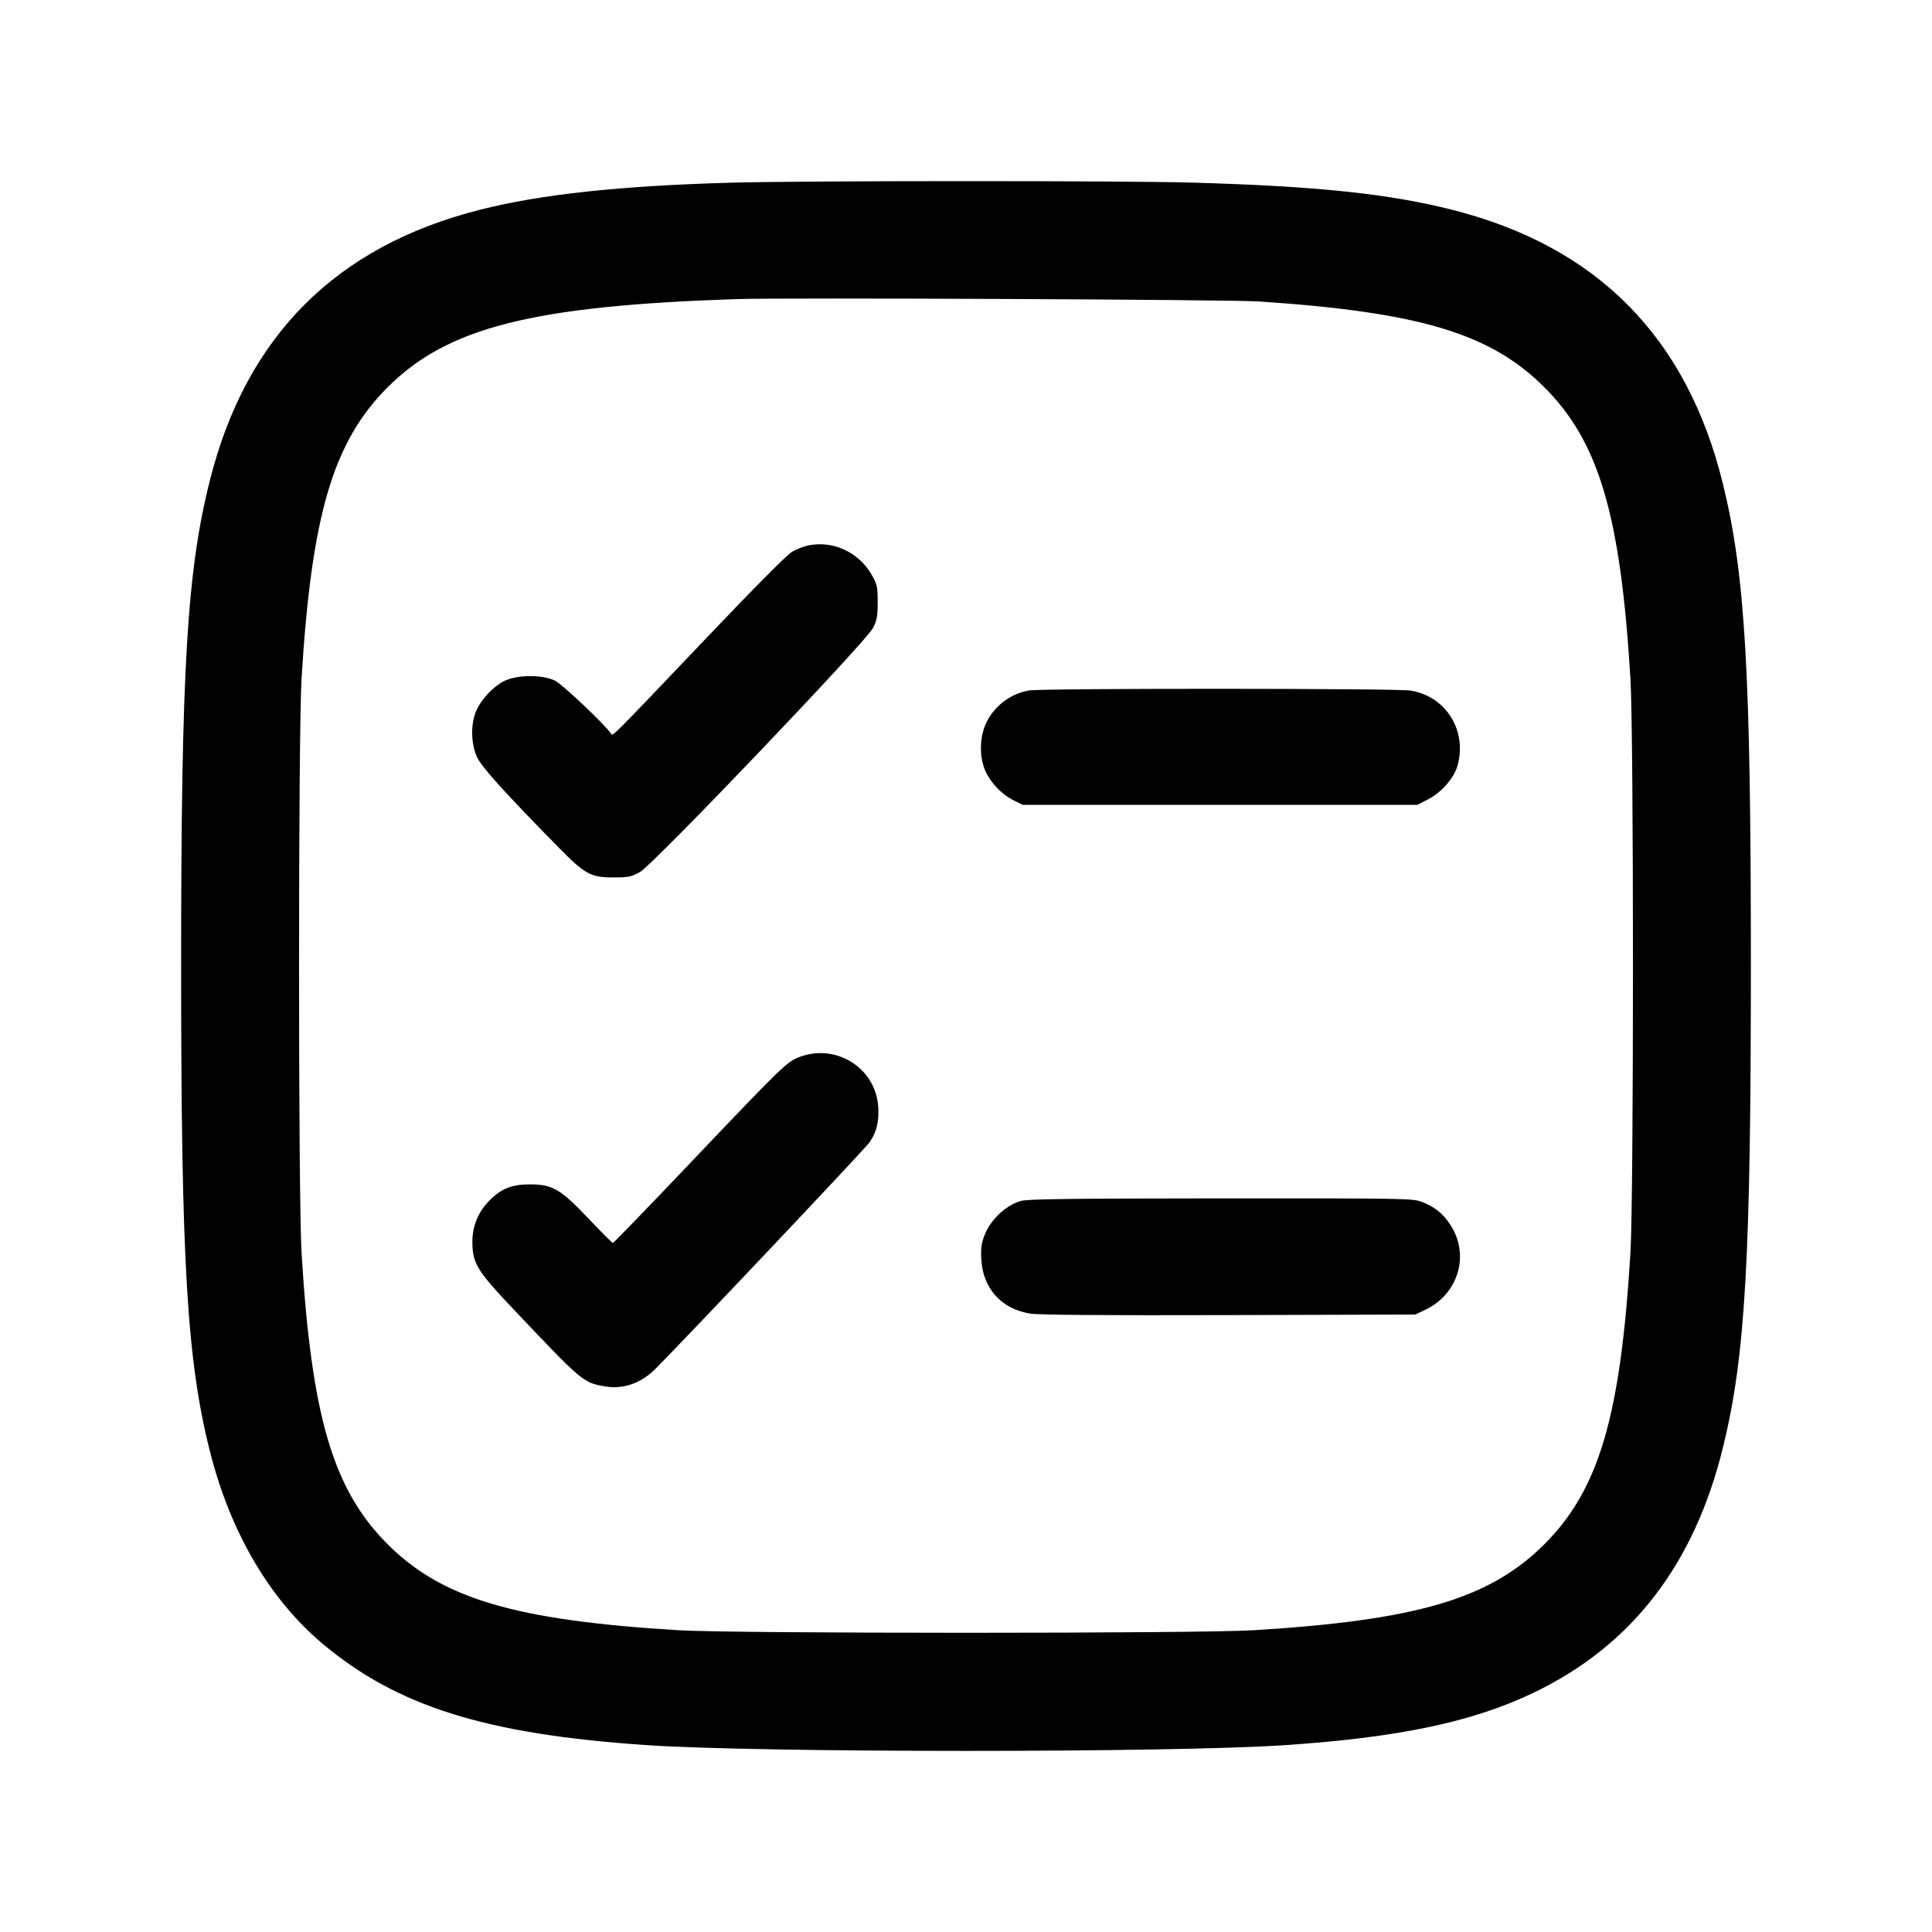 <svg viewBox="0 0 32 32" fill="none" xmlns="http://www.w3.org/2000/svg">
<path fill-rule="evenodd" clip-rule="evenodd" d="M12.101 3.026C10.261 3.078 8.959 3.218 7.947 3.475C5.57 4.076 4.081 5.565 3.48 7.942C3.096 9.456 3 11.073 3 15.996C3 20.919 3.096 22.536 3.48 24.05C3.817 25.382 4.468 26.491 5.346 27.228C6.582 28.265 8.055 28.726 10.716 28.905C12.581 29.032 19.419 29.032 21.284 28.905C23.163 28.779 24.385 28.522 25.39 28.042C27.023 27.263 28.064 25.916 28.54 23.965C28.908 22.462 29 20.858 29 15.981C29 11.137 28.907 9.529 28.54 8.027C27.946 5.591 26.46 4.084 24.053 3.475C23.005 3.209 21.806 3.083 19.759 3.025C18.591 2.991 13.321 2.992 12.101 3.026ZM12.195 4.954C8.82 5.066 7.413 5.422 6.42 6.415C5.517 7.318 5.16 8.526 4.995 11.236C4.939 12.151 4.939 19.841 4.995 20.756C5.16 23.466 5.517 24.674 6.42 25.577C7.323 26.48 8.531 26.837 11.24 27.002C12.156 27.058 19.844 27.058 20.76 27.002C23.469 26.837 24.677 26.48 25.58 25.577C26.483 24.674 26.84 23.466 27.005 20.756C27.061 19.841 27.061 12.151 27.005 11.236C26.84 8.526 26.483 7.318 25.58 6.415C24.688 5.523 23.517 5.171 20.852 4.993C20.379 4.961 12.976 4.928 12.195 4.954ZM13.386 9.034C13.312 9.049 13.191 9.097 13.117 9.14C13.036 9.188 12.486 9.741 11.73 10.536C10.075 12.274 10.15 12.199 10.119 12.15C10.035 12.015 9.315 11.334 9.194 11.274C8.984 11.171 8.558 11.174 8.35 11.281C8.167 11.374 7.975 11.578 7.889 11.77C7.792 11.989 7.799 12.331 7.906 12.55C7.987 12.715 8.364 13.132 9.232 14.016C9.691 14.484 9.779 14.533 10.162 14.533C10.411 14.533 10.456 14.523 10.602 14.442C10.82 14.321 14.342 10.632 14.46 10.401C14.525 10.273 14.537 10.207 14.537 9.973C14.537 9.719 14.528 9.681 14.441 9.526C14.228 9.148 13.801 8.949 13.386 9.034ZM17.045 11.436C16.754 11.486 16.498 11.67 16.355 11.933C16.232 12.159 16.212 12.486 16.306 12.733C16.383 12.939 16.585 13.156 16.794 13.259L16.94 13.331H20.208H23.475L23.656 13.238C23.869 13.13 24.081 12.889 24.138 12.692C24.308 12.107 23.953 11.533 23.363 11.438C23.128 11.4 17.268 11.399 17.045 11.436ZM13.237 17.509C13.031 17.588 12.948 17.669 11.426 19.27C10.737 19.994 10.164 20.587 10.152 20.587C10.139 20.587 9.96 20.408 9.753 20.189C9.286 19.695 9.153 19.617 8.776 19.617C8.479 19.617 8.307 19.685 8.113 19.878C7.92 20.071 7.823 20.306 7.824 20.573C7.827 20.93 7.898 21.045 8.534 21.716C9.632 22.875 9.658 22.897 10 22.96C10.309 23.018 10.611 22.918 10.851 22.677C11.358 22.17 14.338 19.018 14.406 18.916C14.52 18.747 14.56 18.58 14.547 18.338C14.509 17.692 13.848 17.274 13.237 17.509ZM16.9 19.893C16.649 19.971 16.402 20.208 16.305 20.464C16.254 20.598 16.243 20.681 16.254 20.864C16.281 21.342 16.591 21.684 17.063 21.757C17.21 21.78 18.263 21.788 20.359 21.782L23.44 21.773L23.61 21.693C24.156 21.433 24.348 20.784 24.024 20.289C23.901 20.099 23.761 19.987 23.549 19.907C23.399 19.849 23.281 19.848 20.213 19.849C17.65 19.851 17.006 19.86 16.9 19.893Z" fill="currentColor"/>
</svg>